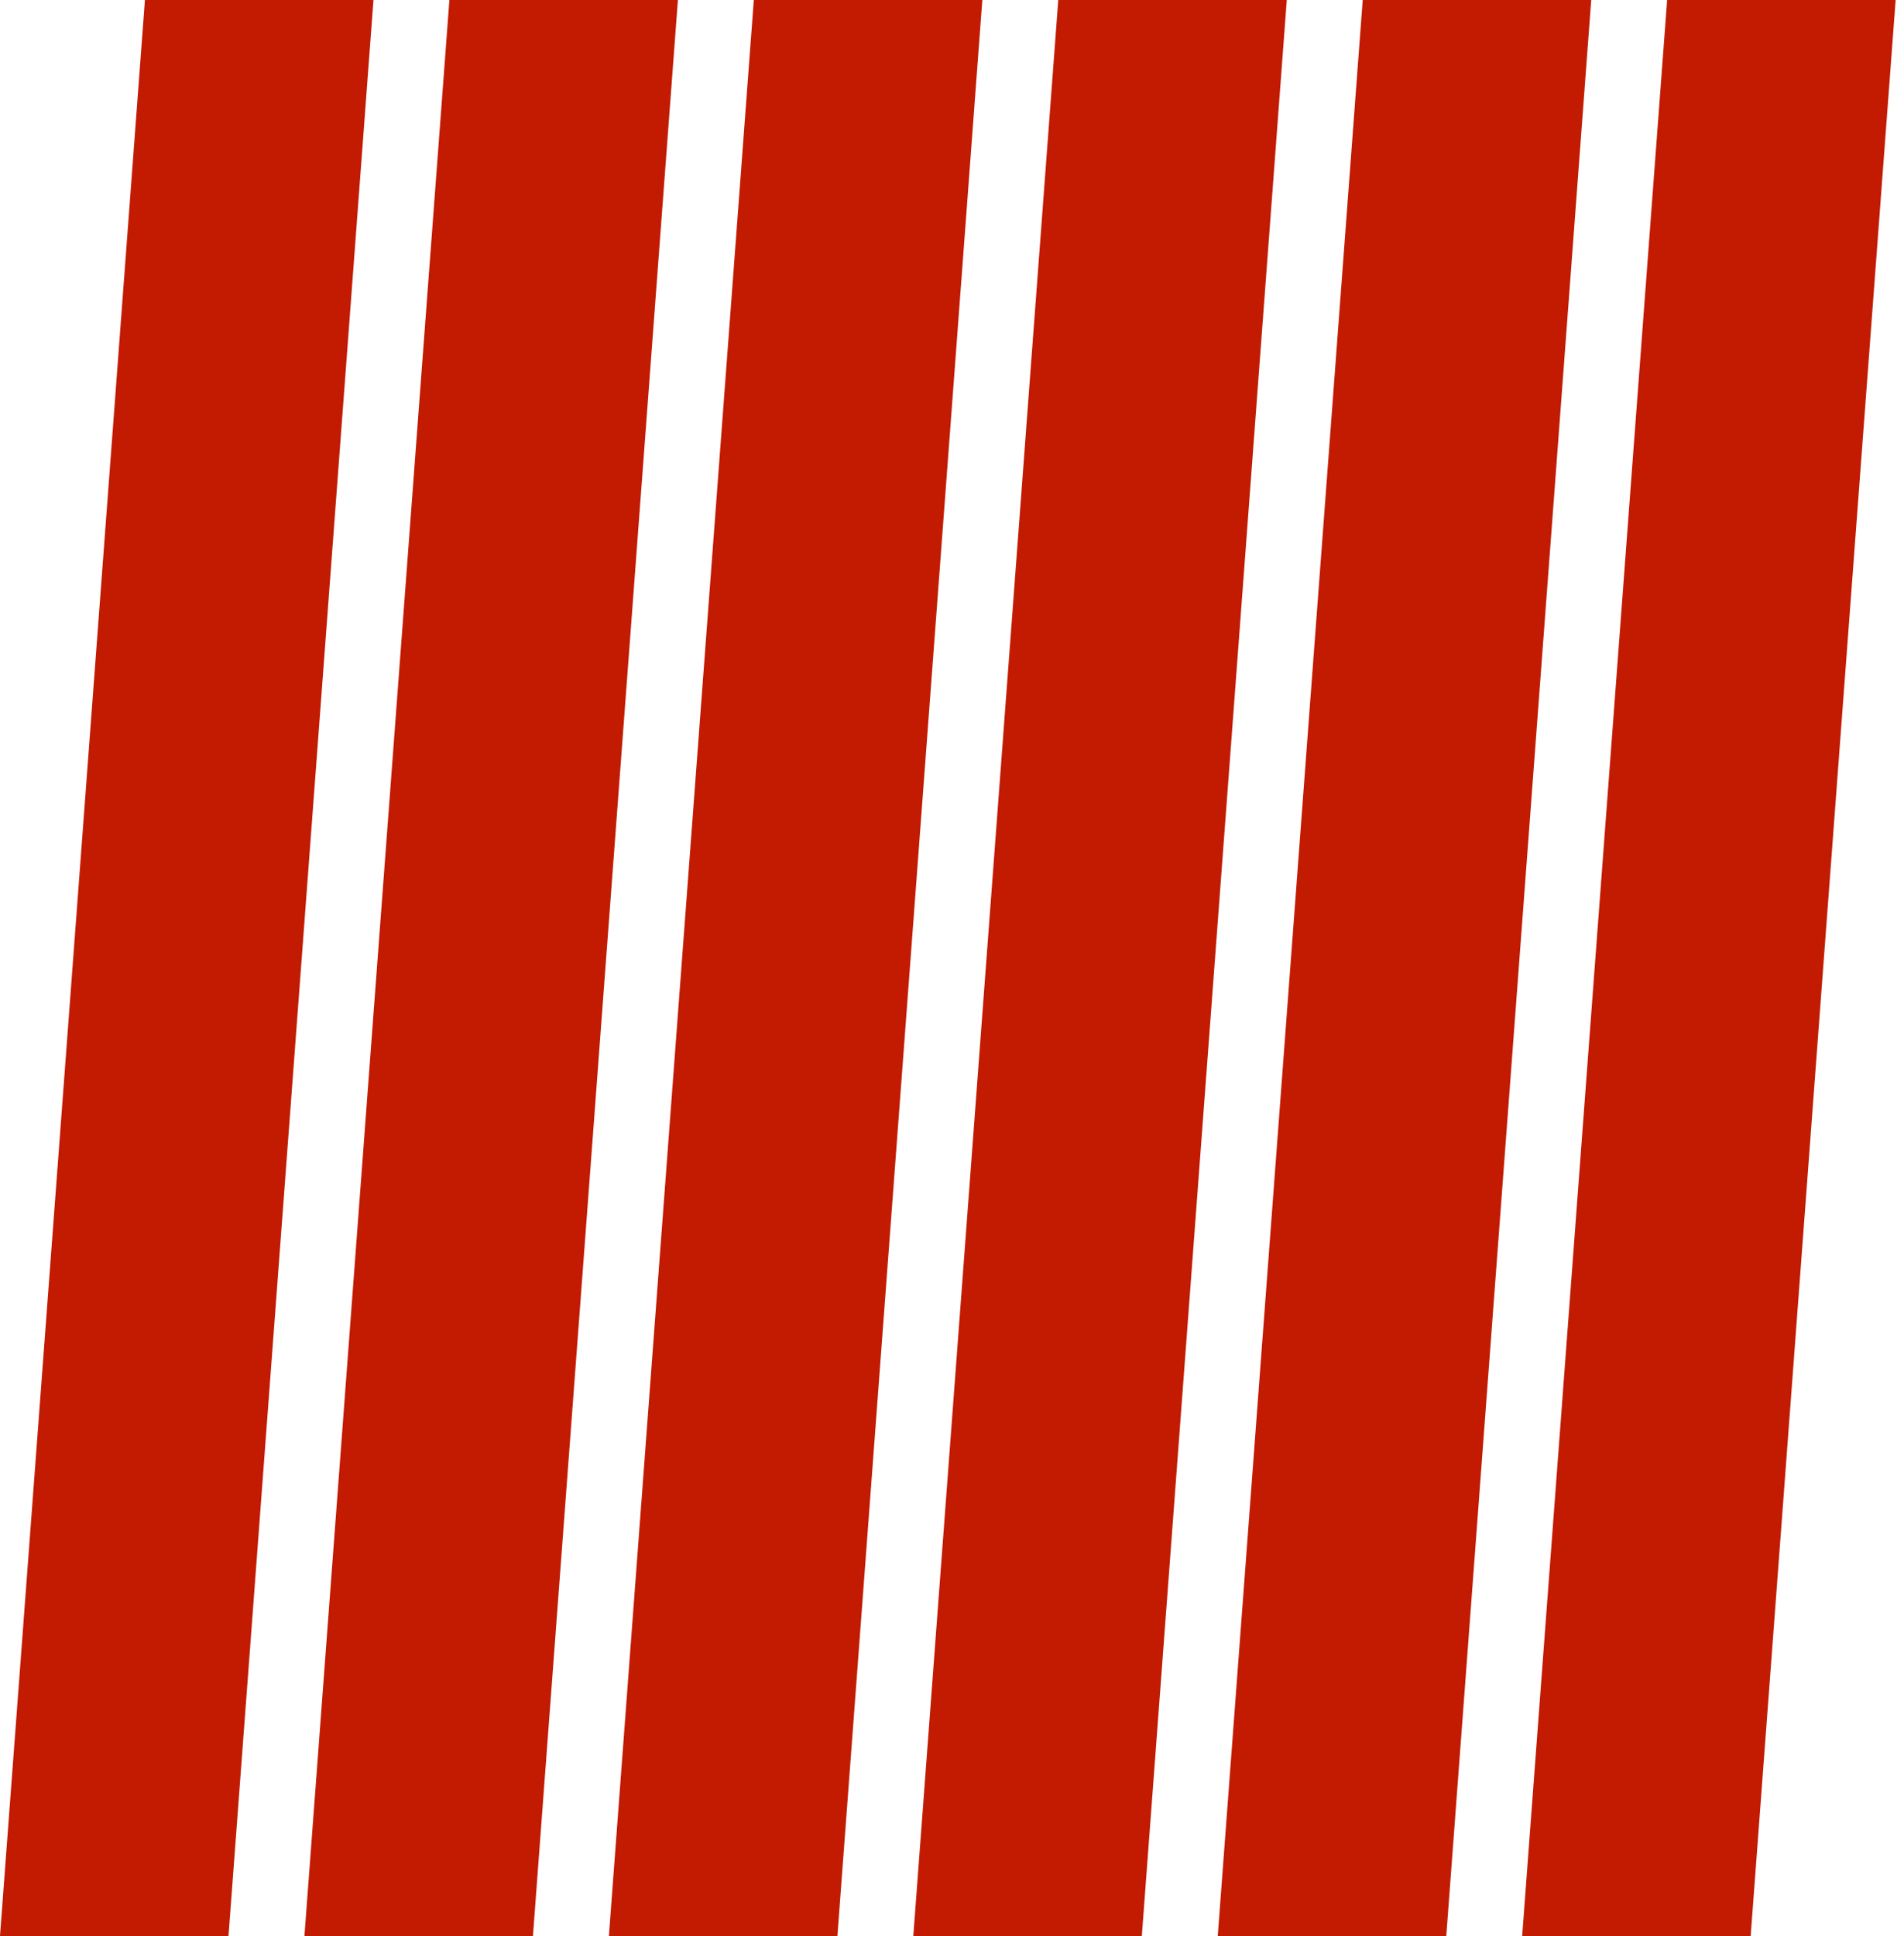 <svg xmlns="http://www.w3.org/2000/svg" width="183" height="186" viewBox="0 0 183 186" fill="none"><path d="M21.963 186H0L13.929 0H35.896L21.963 186Z" fill="#C21B02"></path><path d="M51.223 186H29.26L43.193 0H65.156L51.223 186Z" fill="#C21B02"></path><path d="M80.487 186H58.523L72.452 0H94.416L80.487 186Z" fill="#C21B02"></path><path d="M109.745 186H87.781L101.714 0H123.678L109.745 186Z" fill="#C21B02"></path><path d="M139.007 186H117.043L130.976 0H152.939L139.007 186Z" fill="#C21B02"></path><path d="M168.264 186H146.301L160.234 0H182.197L168.264 186Z" fill="#C21B02"></path></svg>